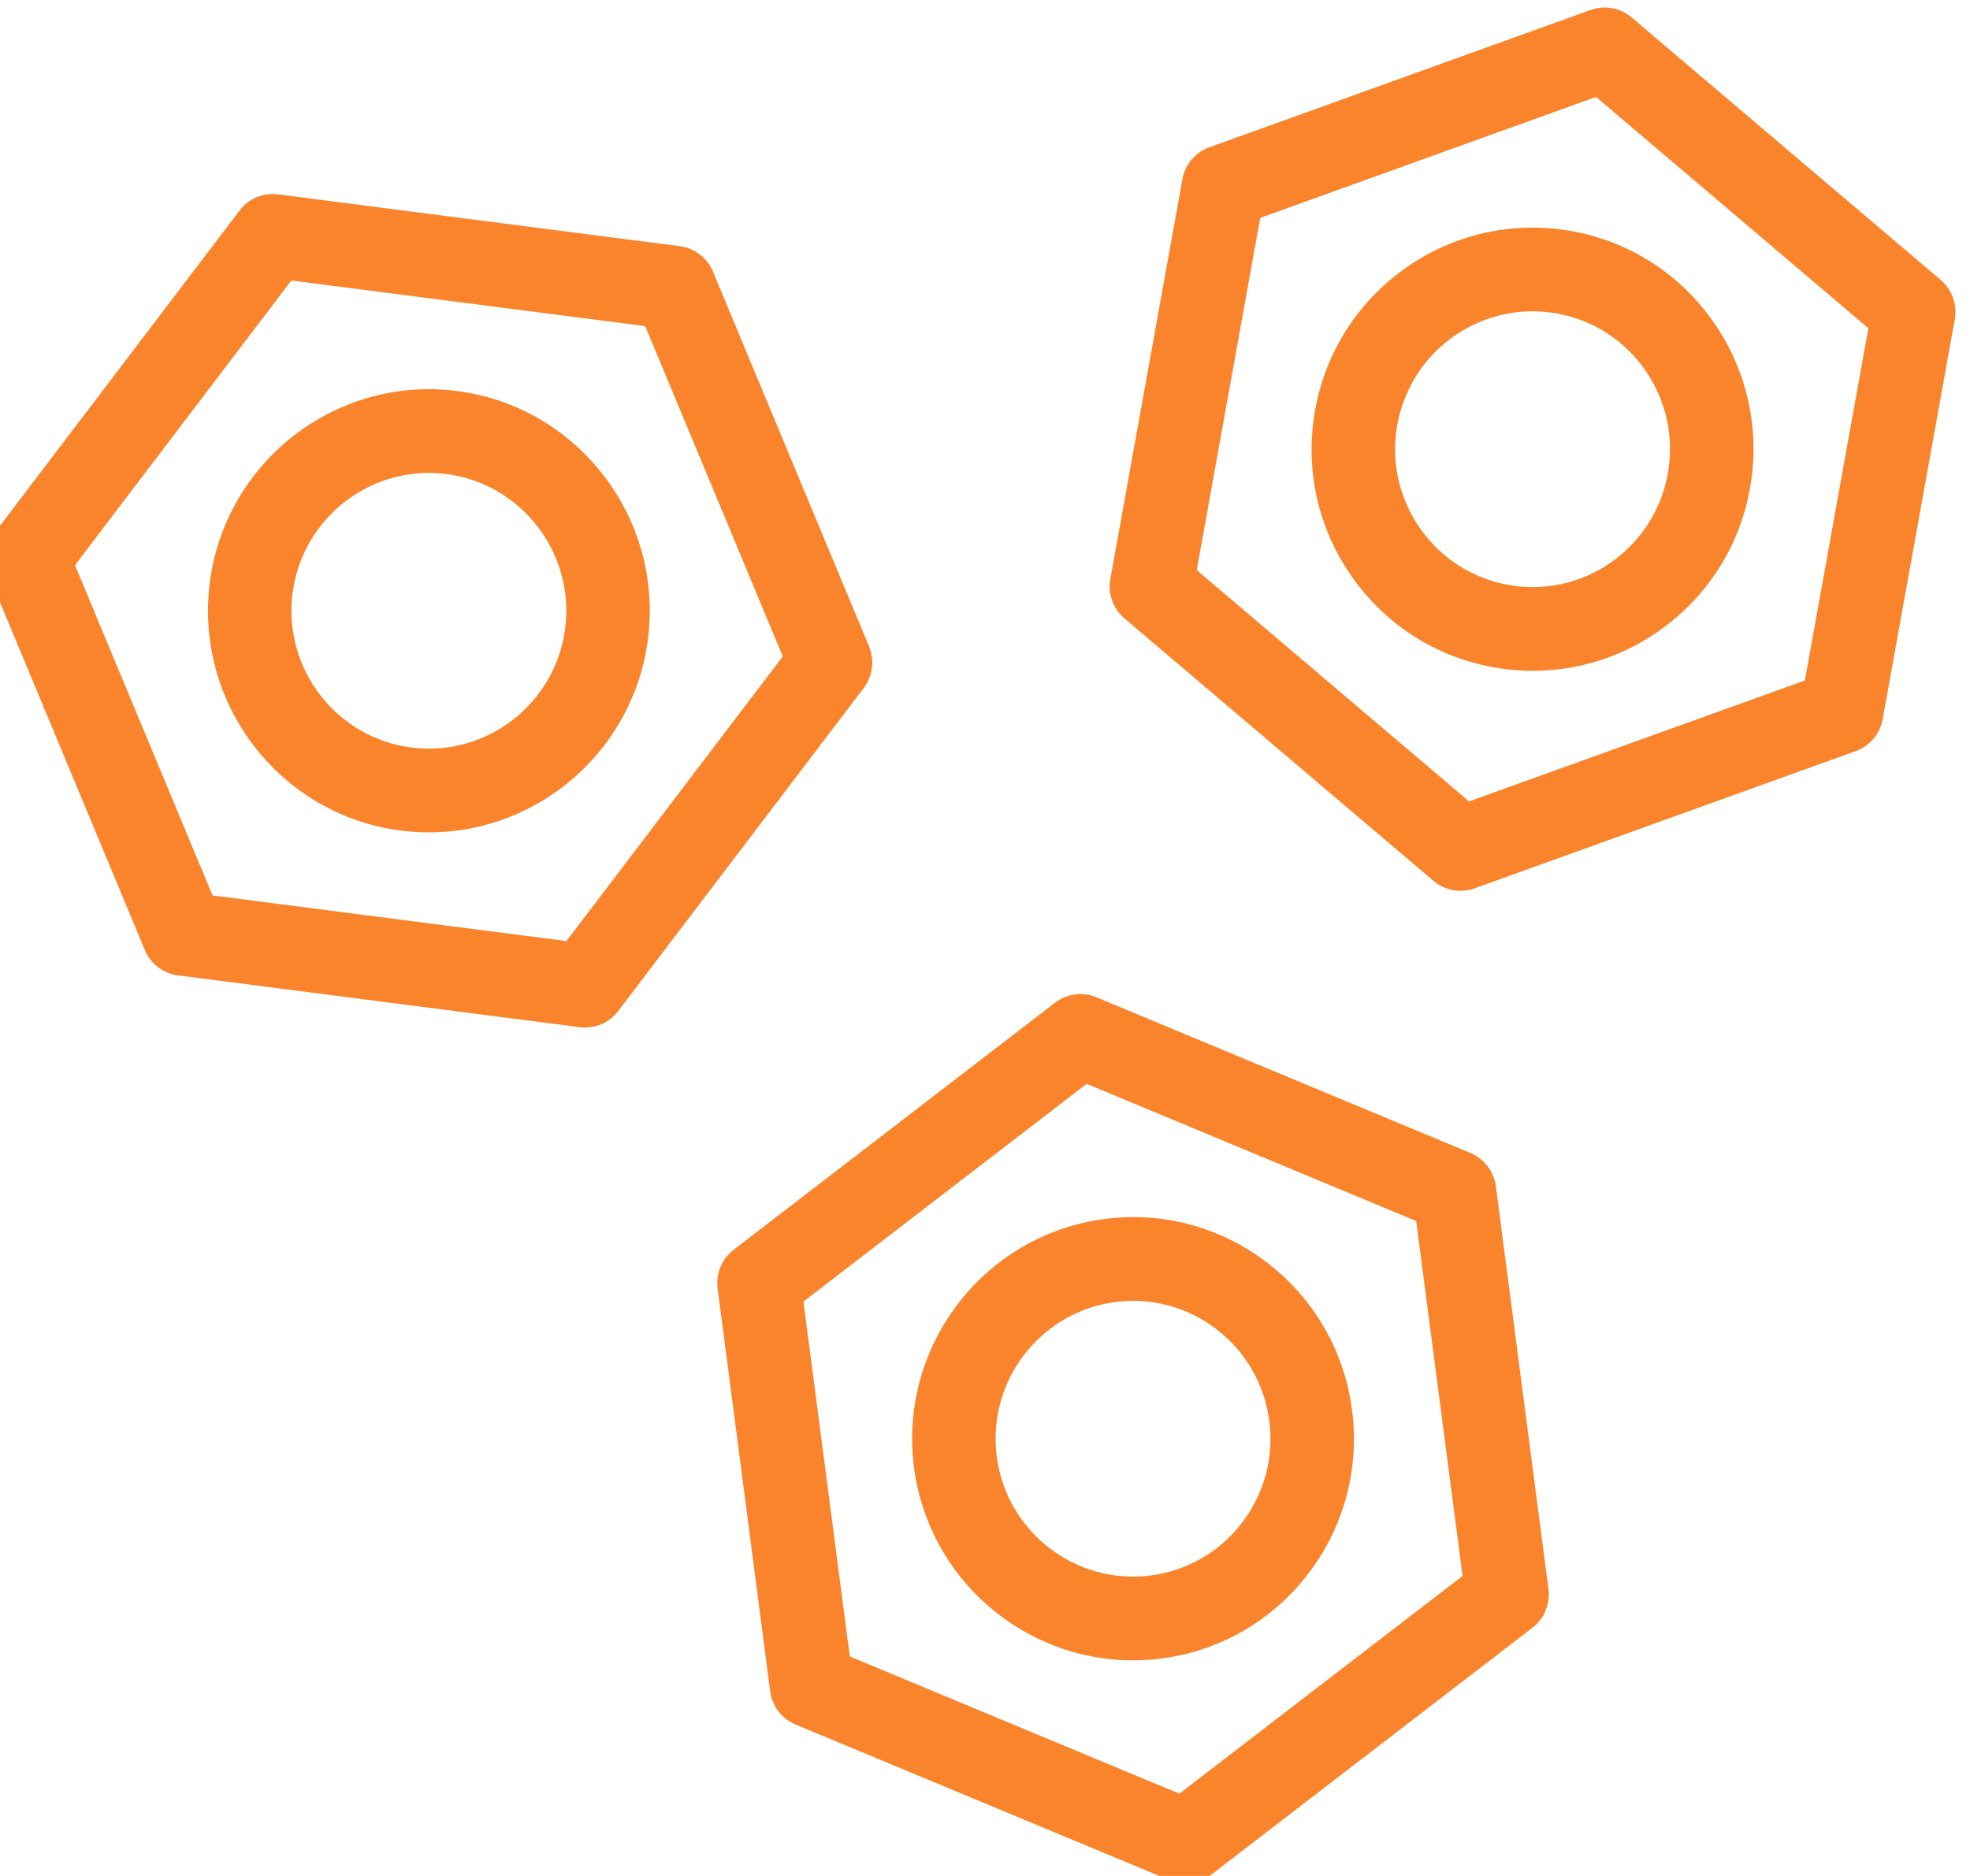 <?xml version="1.0" encoding="UTF-8"?> <svg xmlns="http://www.w3.org/2000/svg" viewBox="0 0 200.00 190.47"><path fill="#fa842b" stroke="none" fill-opacity="1" stroke-width="1" stroke-opacity="1" data-color="1" id="tSvg13f44d814d0" title="Path 1" d="M88.23 65.637C82.947 52.949 77.663 40.261 72.379 27.573C71.797 26.174 70.514 25.192 69.012 24.996C55.419 23.243 41.825 21.49 28.232 19.737C26.729 19.537 25.235 20.163 24.323 21.375C16.013 32.311 7.703 43.246 -0.608 54.182C-1.525 55.391 -1.73 56.996 -1.147 58.397C4.137 71.085 9.421 83.772 14.704 96.459C15.287 97.861 16.571 98.842 18.072 99.036C31.665 100.789 45.259 102.542 58.852 104.295C60.354 104.487 61.844 103.863 62.76 102.657C71.07 91.722 79.38 80.787 87.689 69.852C88.606 68.643 88.812 67.038 88.23 65.637ZM57.507 95.552C45.531 94.008 33.555 92.464 21.579 90.92C16.923 79.742 12.267 68.564 7.611 57.386C14.932 47.751 22.254 38.116 29.575 28.482C41.551 30.026 53.527 31.57 65.503 33.114C70.159 44.292 74.815 55.47 79.471 66.648C72.15 76.283 64.828 85.918 57.507 95.552Z"></path><path fill="#fa842b" stroke="none" fill-opacity="1" stroke-width="1" stroke-opacity="1" data-color="1" id="tSvg6afee5ce12" title="Path 2" d="M46.397 39.702C34.144 38.129 22.876 46.847 21.299 59.151C19.724 71.456 28.419 82.751 40.683 84.332C41.649 84.456 42.607 84.516 43.555 84.516C54.658 84.516 64.33 76.218 65.781 64.885C65.781 64.884 65.781 64.883 65.781 64.883C67.356 52.58 58.662 41.285 46.397 39.702ZM57.38 63.801C56.399 71.454 49.393 76.886 41.763 75.901C34.131 74.919 28.721 67.888 29.702 60.233C30.605 53.18 36.624 48.017 43.531 48.017C44.121 48.017 44.717 48.054 45.317 48.131C52.949 49.115 58.361 56.146 57.38 63.801ZM78.192 171.728C78.391 173.232 79.371 174.52 80.769 175.101C93.428 180.371 106.087 185.642 118.746 190.912C120.144 191.492 121.745 191.282 122.946 190.361C133.824 181.997 144.702 173.633 155.581 165.269C156.784 164.345 157.402 162.849 157.204 161.345C155.423 147.711 153.643 134.077 151.863 120.443C151.667 118.94 150.685 117.654 149.286 117.07C136.628 111.8 123.97 106.529 111.312 101.259C109.914 100.677 108.311 100.888 107.112 101.811C96.234 110.175 85.356 118.538 74.478 126.902C73.275 127.826 72.657 129.322 72.856 130.826C74.635 144.46 76.413 158.094 78.192 171.728ZM110.321 110.047C121.473 114.691 132.625 119.335 143.777 123.978C145.346 135.99 146.915 148.002 148.484 160.014C138.899 167.383 129.315 174.752 119.731 182.122C108.578 177.478 97.426 172.834 86.274 168.19C84.705 156.178 83.136 144.166 81.568 132.153C91.152 124.785 100.737 117.416 110.321 110.047Z"></path><path fill="#fa842b" stroke="none" fill-opacity="1" stroke-width="1" stroke-opacity="1" data-color="1" id="tSvgfb3d1bc7df" title="Path 3" d="M115.013 168.583C115.978 168.583 116.957 168.52 117.94 168.391C123.847 167.628 129.202 164.531 132.808 159.791C136.448 155.062 138.05 149.076 137.26 143.161C136.506 137.244 133.42 131.874 128.688 128.243C123.985 124.594 118.014 122.985 112.114 123.776C99.855 125.388 91.188 136.706 92.792 149.006C94.272 160.318 103.933 168.583 115.013 168.583ZM113.214 132.205C116.885 131.712 120.6 132.713 123.526 134.984C126.47 137.243 128.39 140.584 128.86 144.265C129.351 147.946 128.354 151.67 126.09 154.614C123.846 157.563 120.514 159.49 116.839 159.964C109.197 160.962 102.194 155.555 101.194 147.904C100.194 140.248 105.586 133.207 113.214 132.205ZM191.136 73.02C193.576 59.489 196.015 45.957 198.454 32.426C198.723 30.933 198.179 29.41 197.024 28.426C186.564 19.541 176.104 10.656 165.644 1.77C164.49 0.789 162.9 0.501 161.476 1.014C148.577 5.66 135.679 10.306 122.78 14.953C121.354 15.466 120.31 16.702 120.043 18.194C117.603 31.725 115.164 45.257 112.725 58.788C112.456 60.281 113.001 61.804 114.155 62.788C124.615 71.672 135.076 80.557 145.536 89.442C146.689 90.422 148.279 90.71 149.703 90.198C162.602 85.553 175.502 80.907 188.401 76.261C189.827 75.747 190.869 74.511 191.136 73.02ZM149.141 81.372C139.925 73.543 130.71 65.715 121.494 57.887C123.643 45.965 125.793 34.044 127.942 22.122C139.306 18.029 150.671 13.935 162.036 9.842C171.251 17.671 180.466 25.499 189.681 33.327C187.532 45.249 185.384 57.171 183.235 69.092C171.871 73.185 160.506 77.279 149.141 81.372Z"></path><path fill="#fa842b" stroke="none" fill-opacity="1" stroke-width="1" stroke-opacity="1" data-color="1" id="tSvg49c5ae804b" title="Path 4" d="M159.579 23.468C147.41 21.269 135.724 29.398 133.523 41.603C132.446 47.473 133.757 53.53 137.164 58.429C140.535 63.341 145.733 66.696 151.596 67.746C157.45 68.825 163.493 67.508 168.367 64.092C173.27 60.696 176.613 55.483 177.653 49.611C178.729 43.741 177.418 37.685 174.013 32.785C170.642 27.873 165.443 24.517 159.579 23.468ZM169.318 48.1C168.671 51.754 166.591 54.997 163.541 57.11C160.508 59.236 156.749 60.055 153.107 59.382C149.458 58.729 146.224 56.641 144.126 53.586C142.007 50.536 141.192 46.768 141.861 43.116C143.059 36.47 148.833 31.629 155.585 31.607C156.406 31.607 157.238 31.68 158.074 31.832C161.723 32.484 164.958 34.572 167.055 37.628C169.172 40.679 169.987 44.447 169.318 48.1Z"></path></svg> 